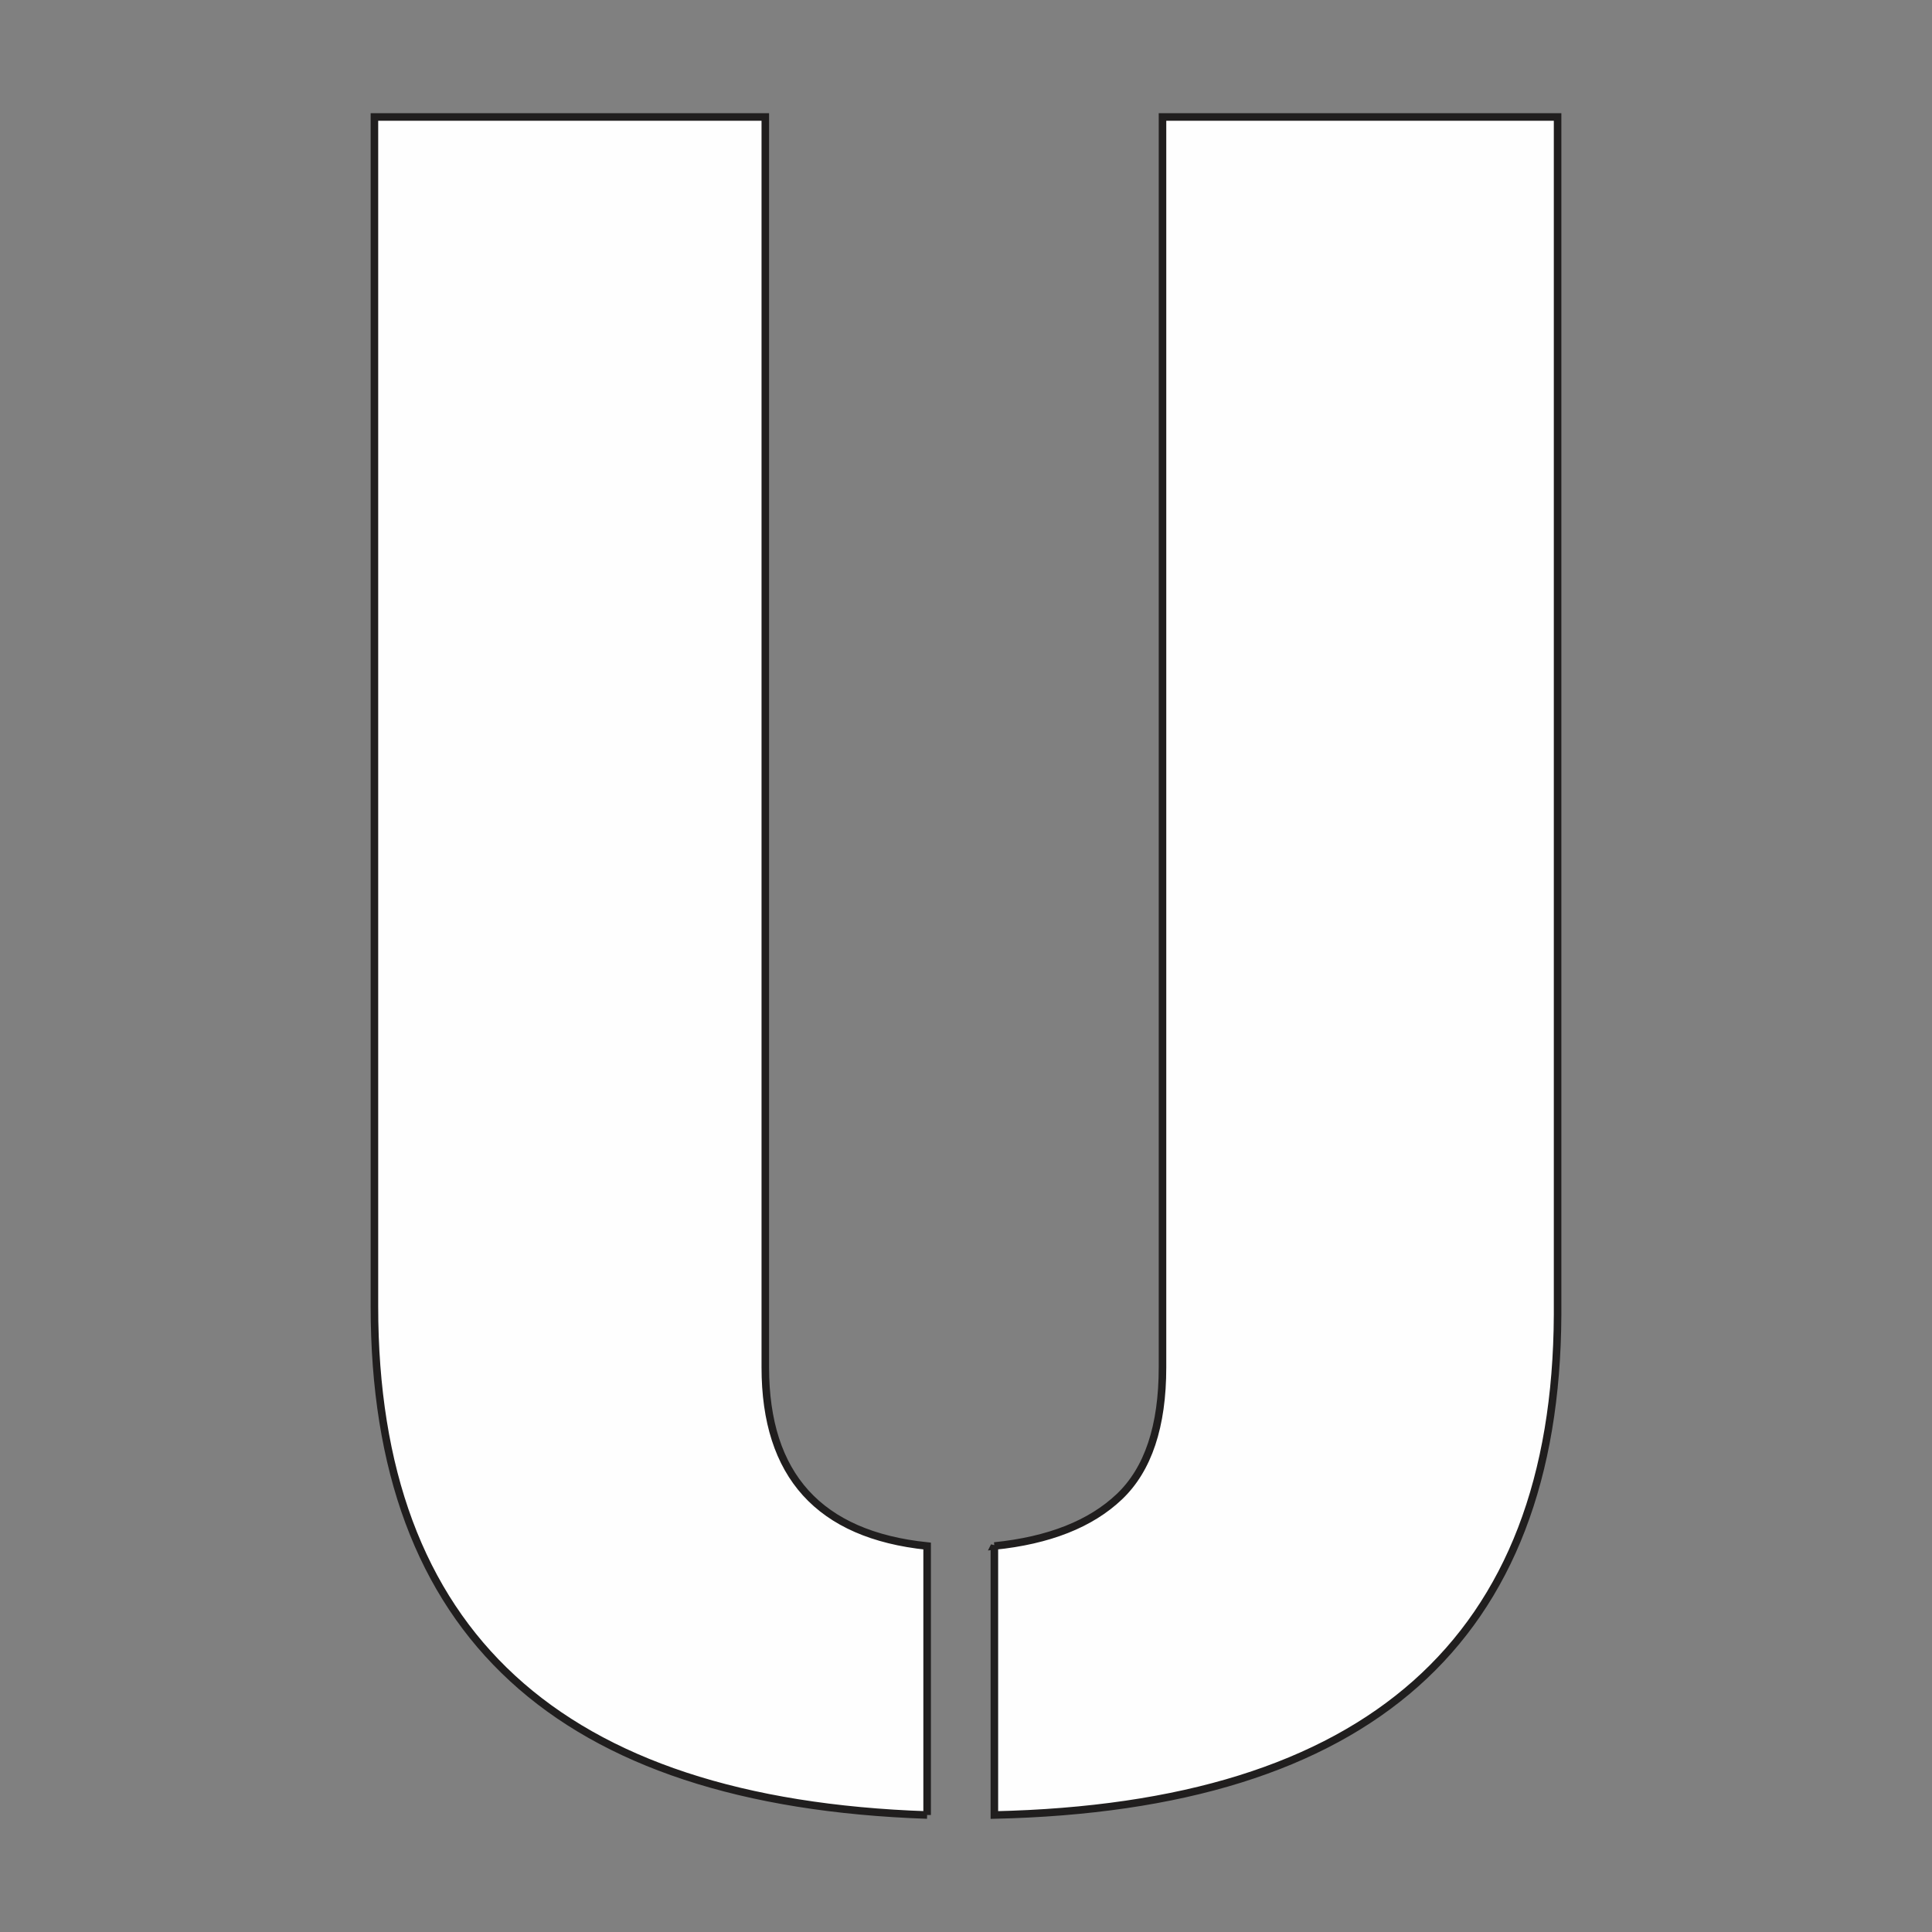 <?xml version="1.0" encoding="UTF-8"?>
<!DOCTYPE svg PUBLIC "-//W3C//DTD SVG 1.1//EN" "http://www.w3.org/Graphics/SVG/1.1/DTD/svg11.dtd">
<!-- Creator: CorelDRAW 2018 (64-Bit) -->
<svg xmlns="http://www.w3.org/2000/svg" xml:space="preserve" width="3.413in" height="3.413in" version="1.1" style="shape-rendering:geometricPrecision; text-rendering:geometricPrecision; image-rendering:optimizeQuality; fill-rule:evenodd; clip-rule:evenodd"
viewBox="0 0 3413.33 3413.33"
 xmlns:xlink="http://www.w3.org/1999/xlink">
 <rect x="0" y="0" width="3413.33" height="3413.33" fill="#808080" stroke="none"/>
 <defs>
  <style type="text/css">
   <![CDATA[
    .str0 {stroke:#201E1E;stroke-width:13.33;stroke-miterlimit:2.613}
    .fil0 {fill:none}
    .fil1 {fill:#FEFEFE;fill-rule:nonzero}
   ]]>
  </style>
 </defs>
 <g id="Layer_x0020_1">
  <rect class="fil0" x="-0" y="-0" width="3413.33" height="3413.33"/>
  <path class="fil1 str0" d="M1637.98 3206.66c-650.99,-22.28 -976.48,-321.78 -976.48,-898.51l0 -2101.48 690.59 0 0 2209.16c0,190.59 95.3,295.79 285.89,315.59l0 475.25zm118.81 -475.25c96.54,-9.9 170.17,-38.98 220.92,-87.25 50.74,-48.27 76.11,-124.38 76.11,-228.34l0 -2209.16 698.02 0 0 2116.33c-2.48,574.26 -334.16,868.81 -995.05,883.66l0 -475.25z"/>
 </g>
</svg>
